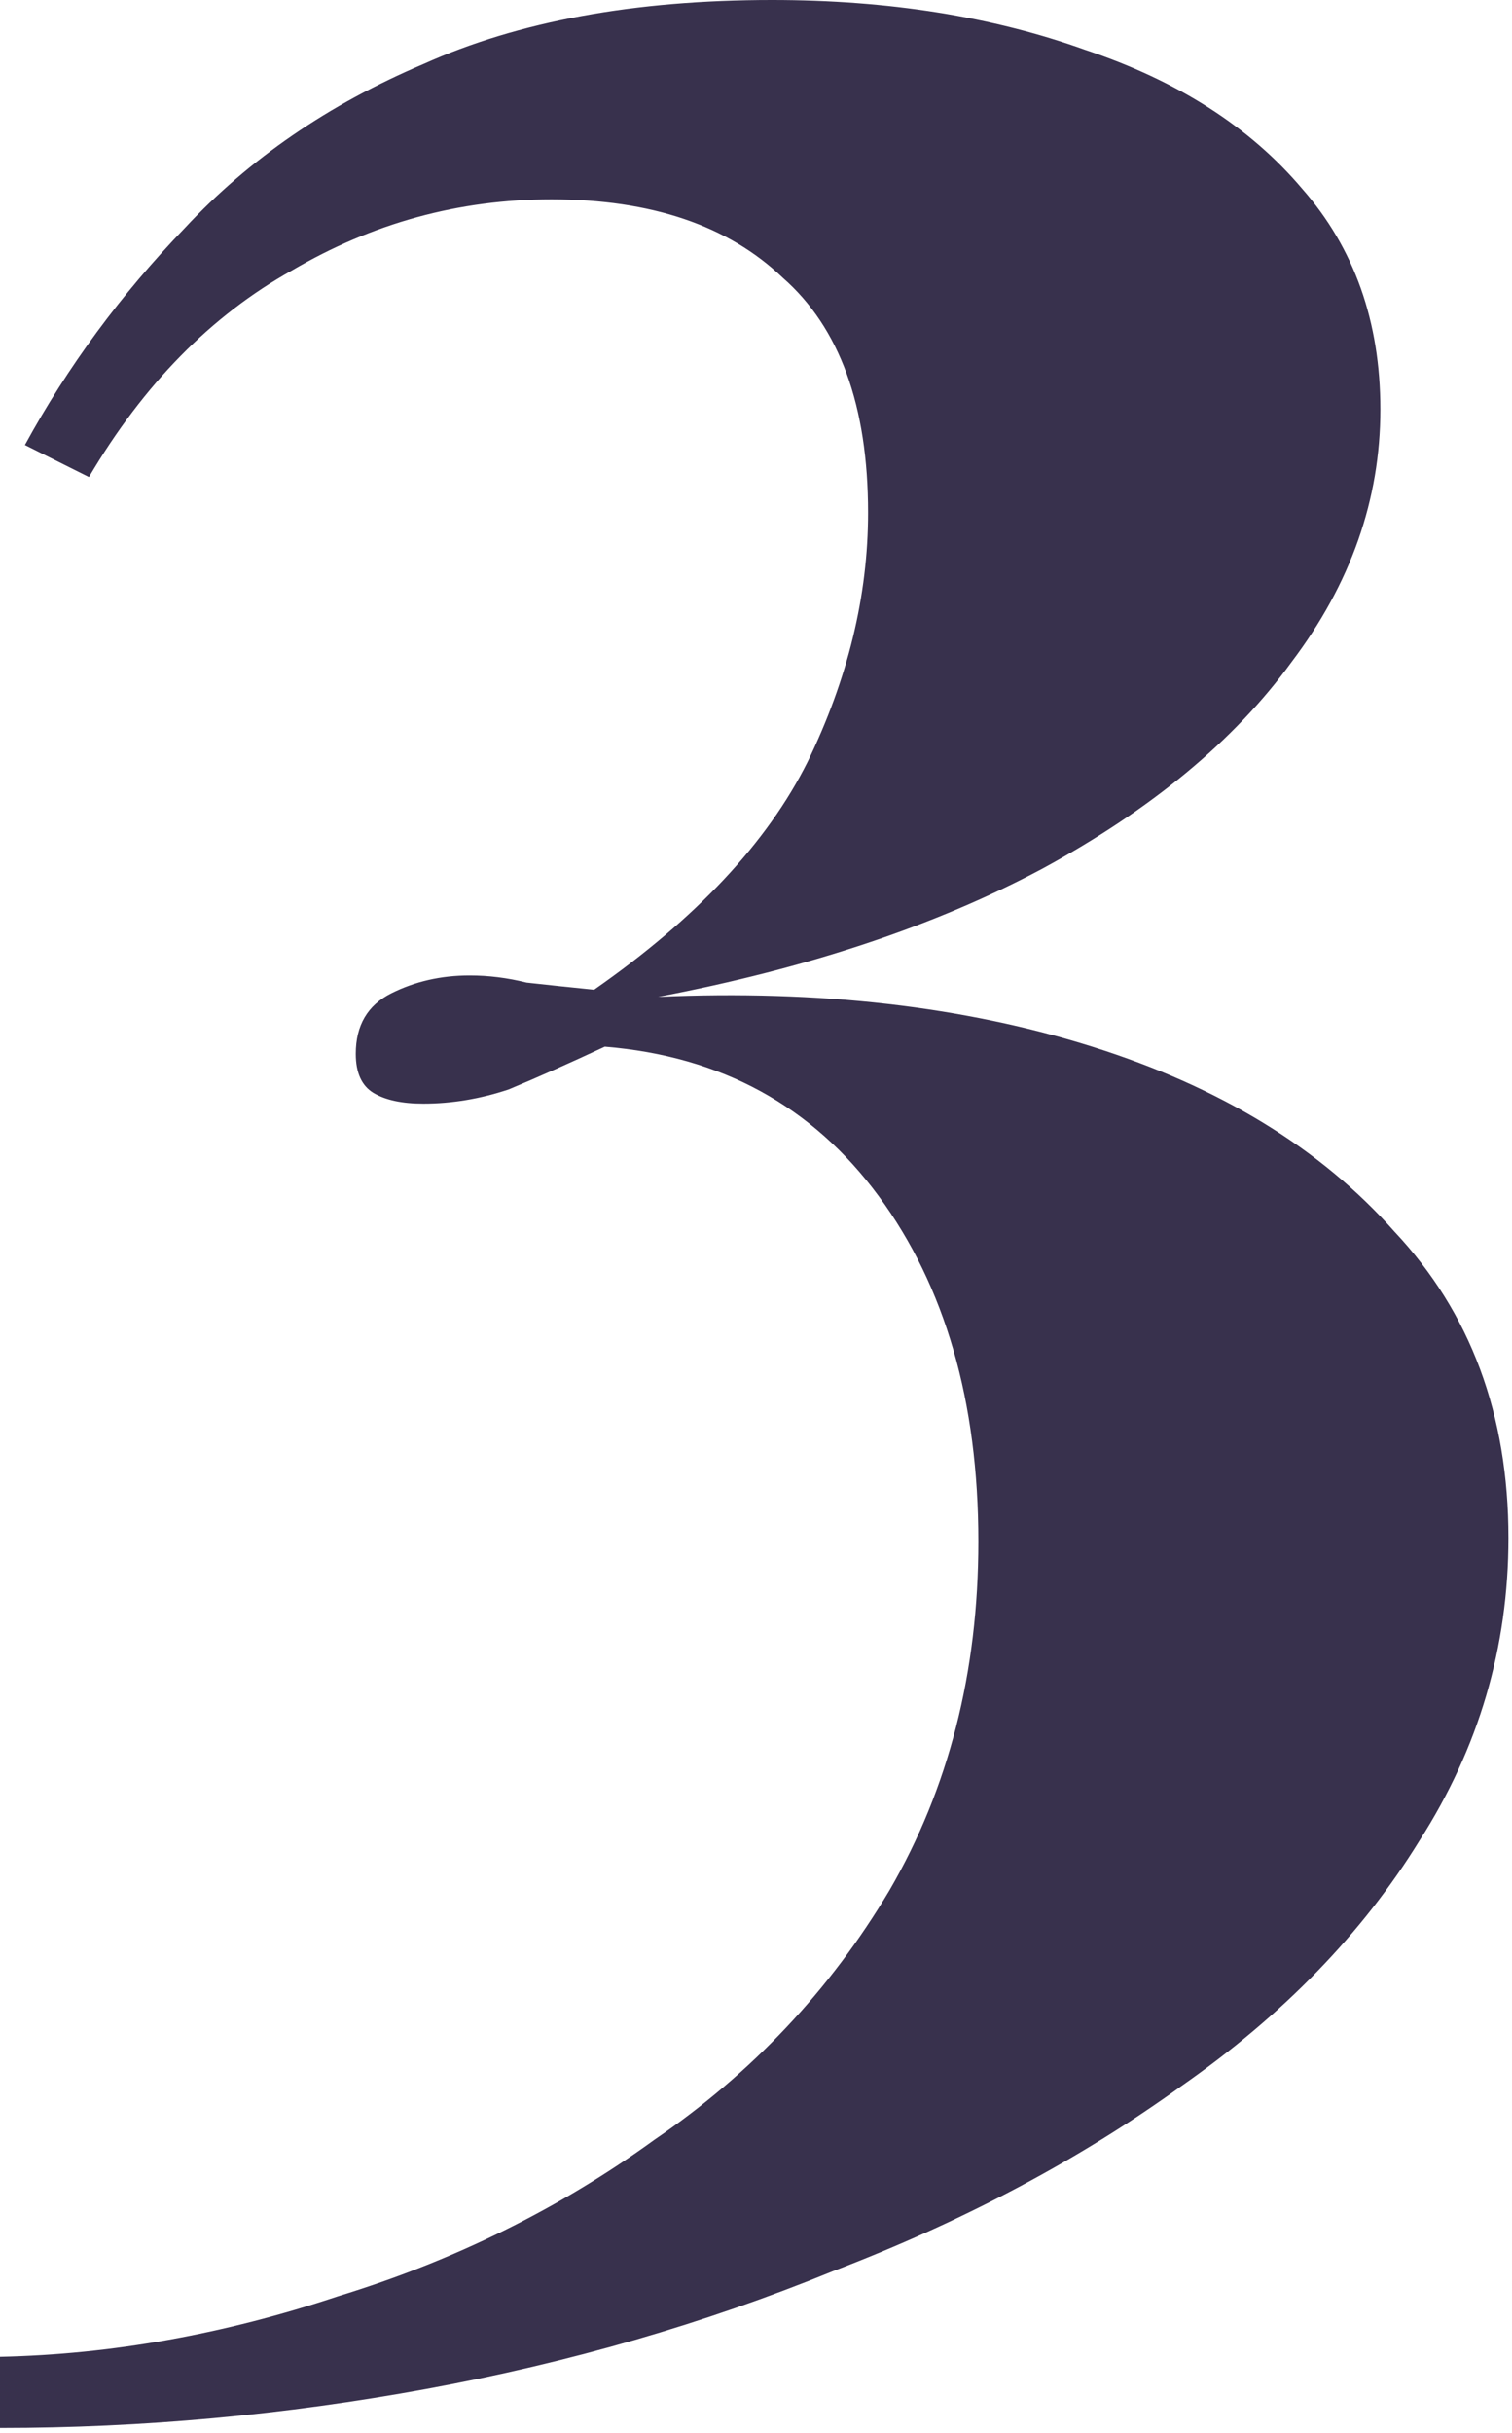 <?xml version="1.0" encoding="UTF-8"?> <svg xmlns="http://www.w3.org/2000/svg" width="51" height="82" viewBox="0 0 51 82" fill="none"> <path d="M26.04 0C29.96 0 33.48 0.56 36.6 1.68C39.72 2.72 42.16 4.28 43.92 6.36C45.68 8.36 46.56 10.84 46.56 13.8C46.56 16.84 45.56 19.68 43.56 22.32C41.64 24.96 38.84 27.28 35.16 29.28C31.56 31.2 27.24 32.64 22.2 33.6C27.64 33.36 32.52 33.92 36.84 35.28C41.16 36.64 44.56 38.72 47.04 41.52C49.6 44.24 50.88 47.68 50.88 51.84C50.88 55.52 49.88 58.92 47.88 62.04C45.96 65.16 43.28 67.92 39.84 70.32C36.4 72.8 32.48 74.88 28.08 76.56C23.76 78.32 19.2 79.64 14.4 80.52C9.6 81.4 4.8 81.84 0 81.84V79.44C3.76 79.36 7.56 78.68 11.4 77.4C15.32 76.2 18.88 74.44 22.08 72.12C25.36 69.88 28 67.08 30 63.72C32 60.28 33 56.36 33 51.96C33 47.24 31.88 43.36 29.64 40.32C27.4 37.28 24.32 35.6 20.4 35.28C19.2 35.84 18.12 36.32 17.16 36.72C16.2 37.04 15.24 37.2 14.28 37.2C13.56 37.2 13 37.08 12.6 36.84C12.2 36.6 12 36.16 12 35.52C12 34.56 12.4 33.88 13.2 33.48C14 33.08 14.88 32.88 15.84 32.88C16.48 32.88 17.12 32.96 17.76 33.12C18.48 33.2 19.24 33.28 20.04 33.36C23.48 30.96 25.88 28.4 27.24 25.68C28.6 22.88 29.28 20.08 29.28 17.28C29.28 13.68 28.32 11.04 26.4 9.36C24.56 7.6 21.96 6.72 18.6 6.72C15.48 6.72 12.56 7.52 9.84 9.12C7.12 10.64 4.84 12.96 3 16.08L0.84 15C2.28 12.36 4.08 9.92 6.24 7.68C8.4 5.36 11.08 3.52 14.28 2.16C17.48 0.72 21.4 0 26.04 0Z" fill="#38314D"></path> </svg> 